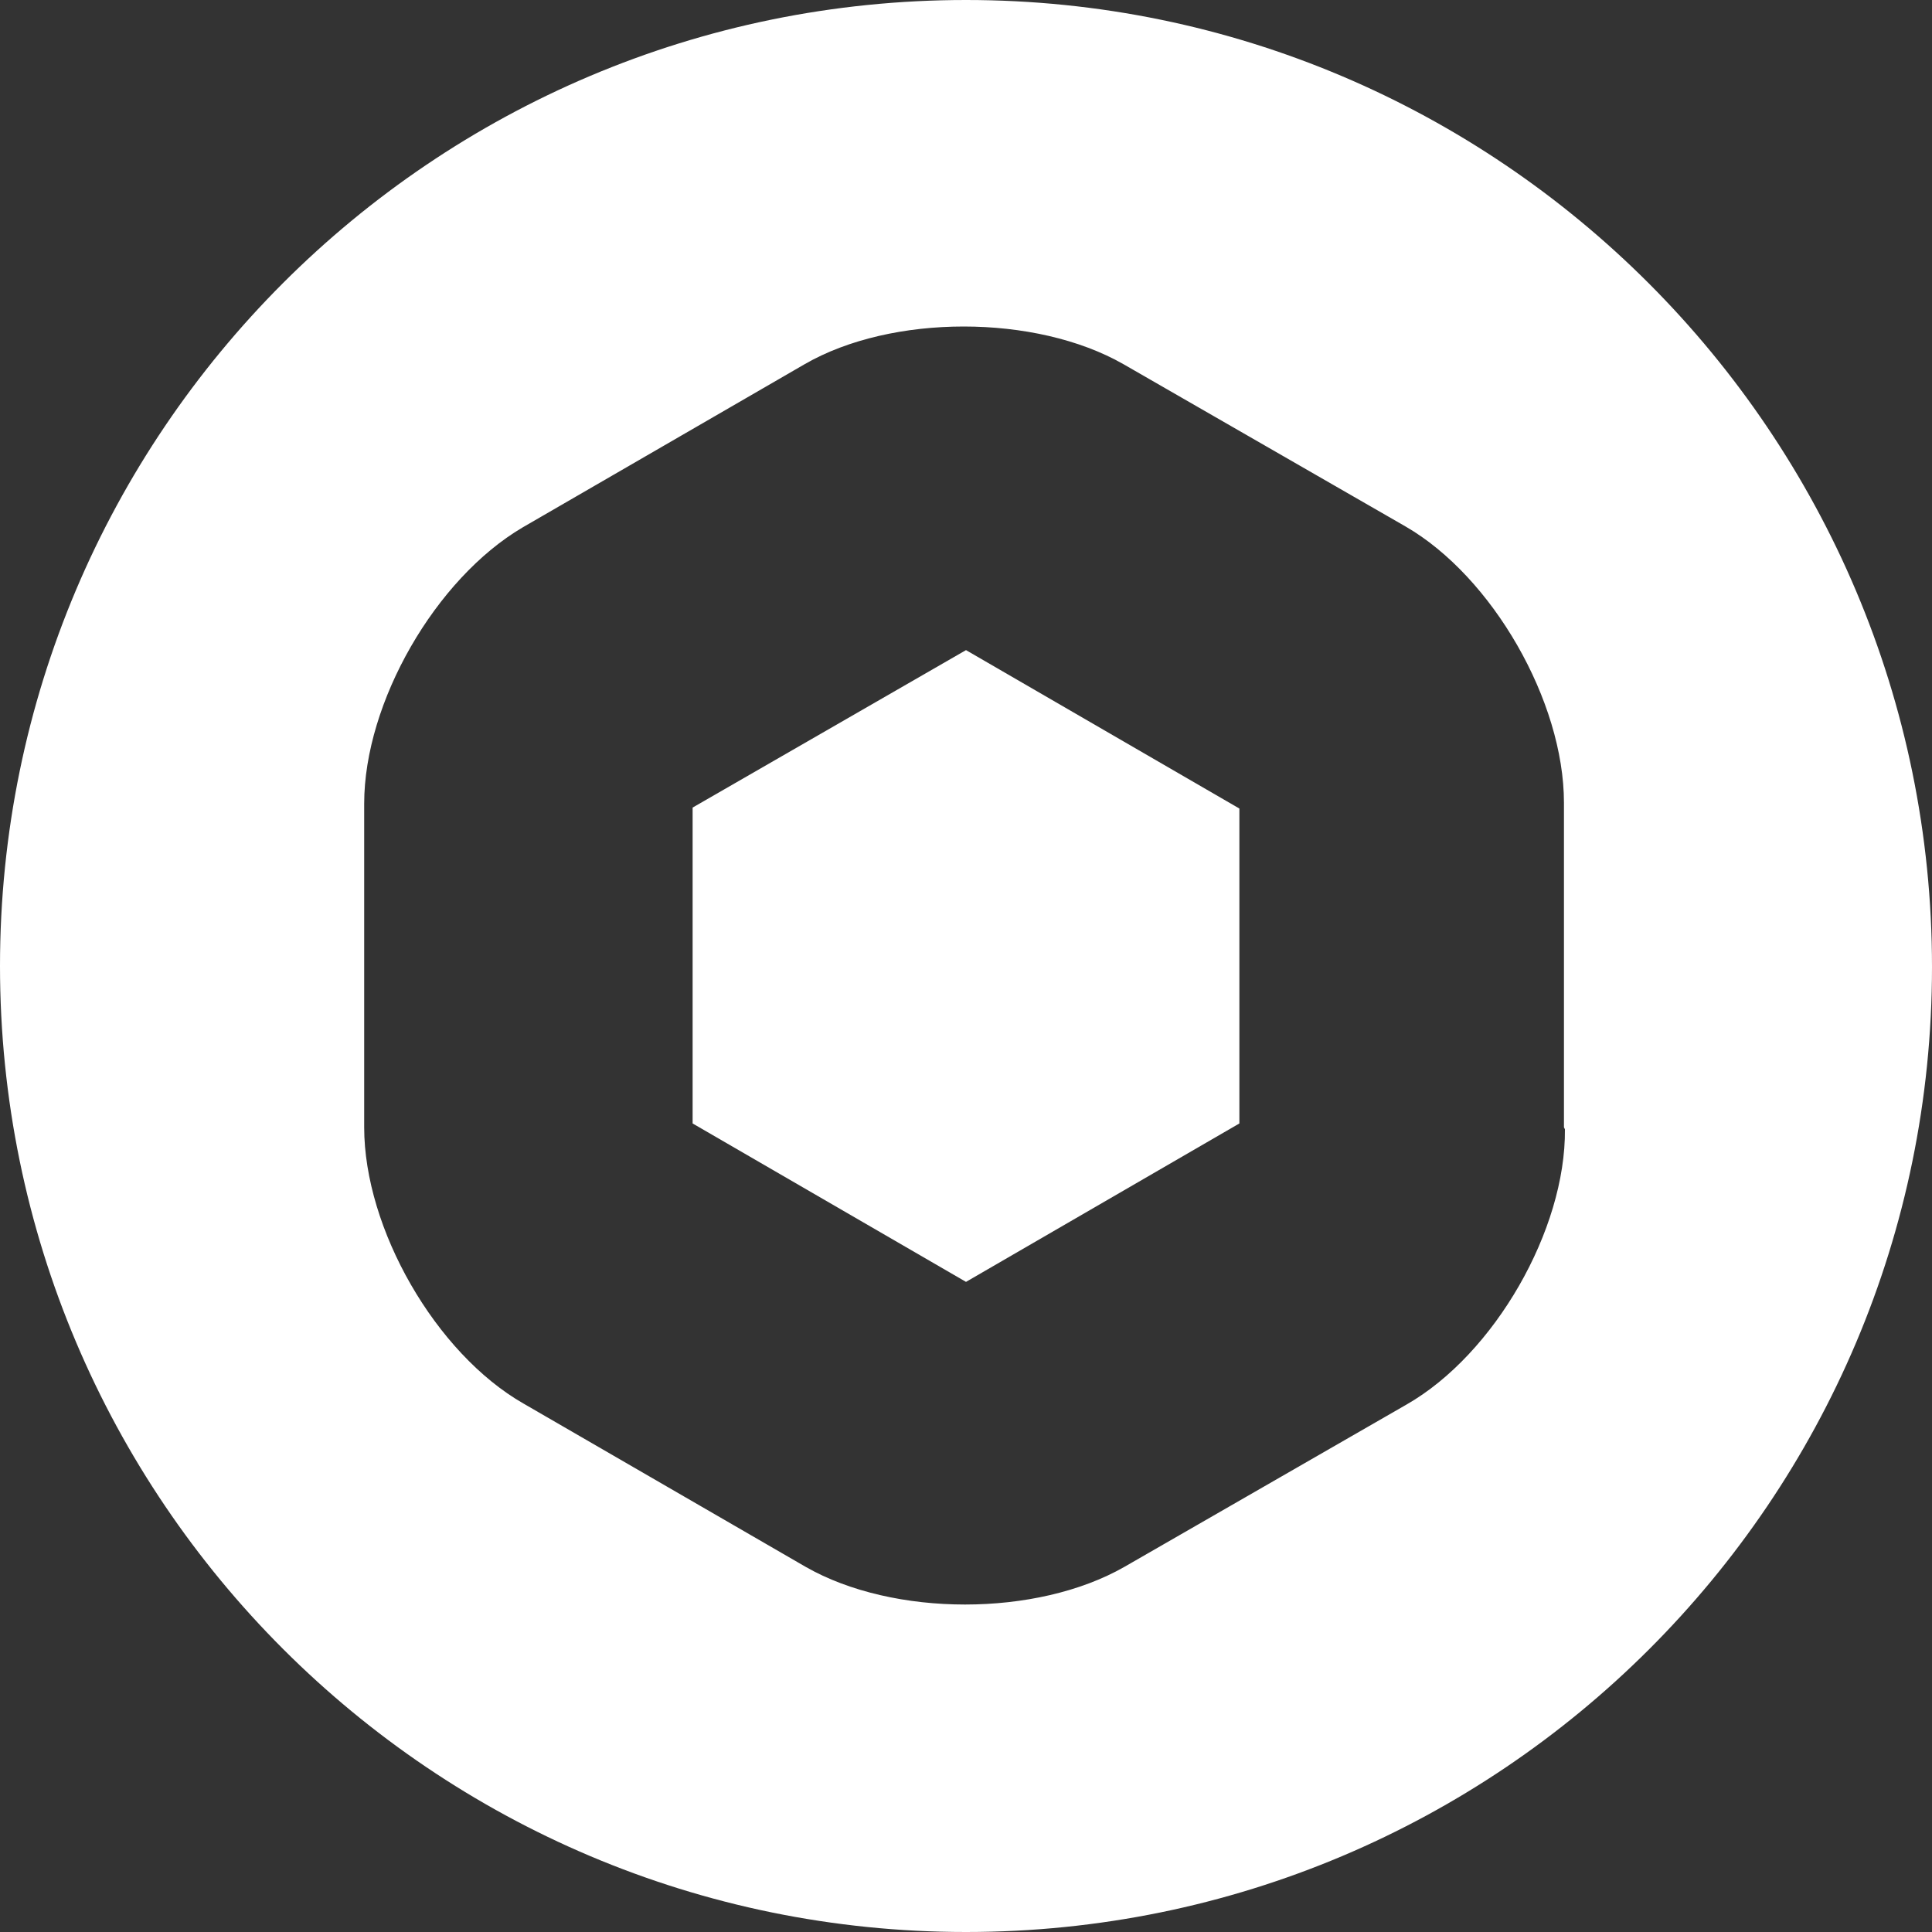 <?xml version="1.0" encoding="utf-8"?>
<!-- Generator: Adobe Illustrator 24.0.0, SVG Export Plug-In . SVG Version: 6.00 Build 0)  -->
<svg version="1.1" id="Layer_1" xmlns="http://www.w3.org/2000/svg" xmlns:xlink="http://www.w3.org/1999/xlink" x="0px" y="0px"
	 viewBox="0 0 200 200" style="enable-background:new 0 0 200 200;" xml:space="preserve">
<rect x="0" y="0" width="200" height="200" fill="#333333" stroke="none"/>
<style type="text/css">
	.st0{fill:none;}
	.st1{fill:#FFFFFF;}
</style>
<path class="st0" d="M0,0h200v200H0V0z"/>
<g>
	<path class="st1" d="M100,0L100,0C44.8,0,0,44.8,0,100c0,55.2,44.8,100,100,100s100-44.7,100-99.9S155.2,0,100,0z M145.6,145.4
		l-29.2,16.8c-9.1,5.2-23.9,5.2-33,0l-29.2-16.9c-9.1-5.2-16.5-18.1-16.5-28.6V83.2c0-10.5,7.4-23.3,16.4-28.6l29.2-16.9
		c9-5.2,23.9-5.2,33,0l29.2,16.8c9,5.2,16.4,18.1,16.4,28.6v33.6l0.1,0.2C162.1,127.3,154.7,140.2,145.6,145.4z"/>
	<polygon class="st1" points="71.7,83.6 71.7,116.3 100,132.7 128.3,116.3 128.3,83.7 100,67.3 	"/>
</g>
</svg>
